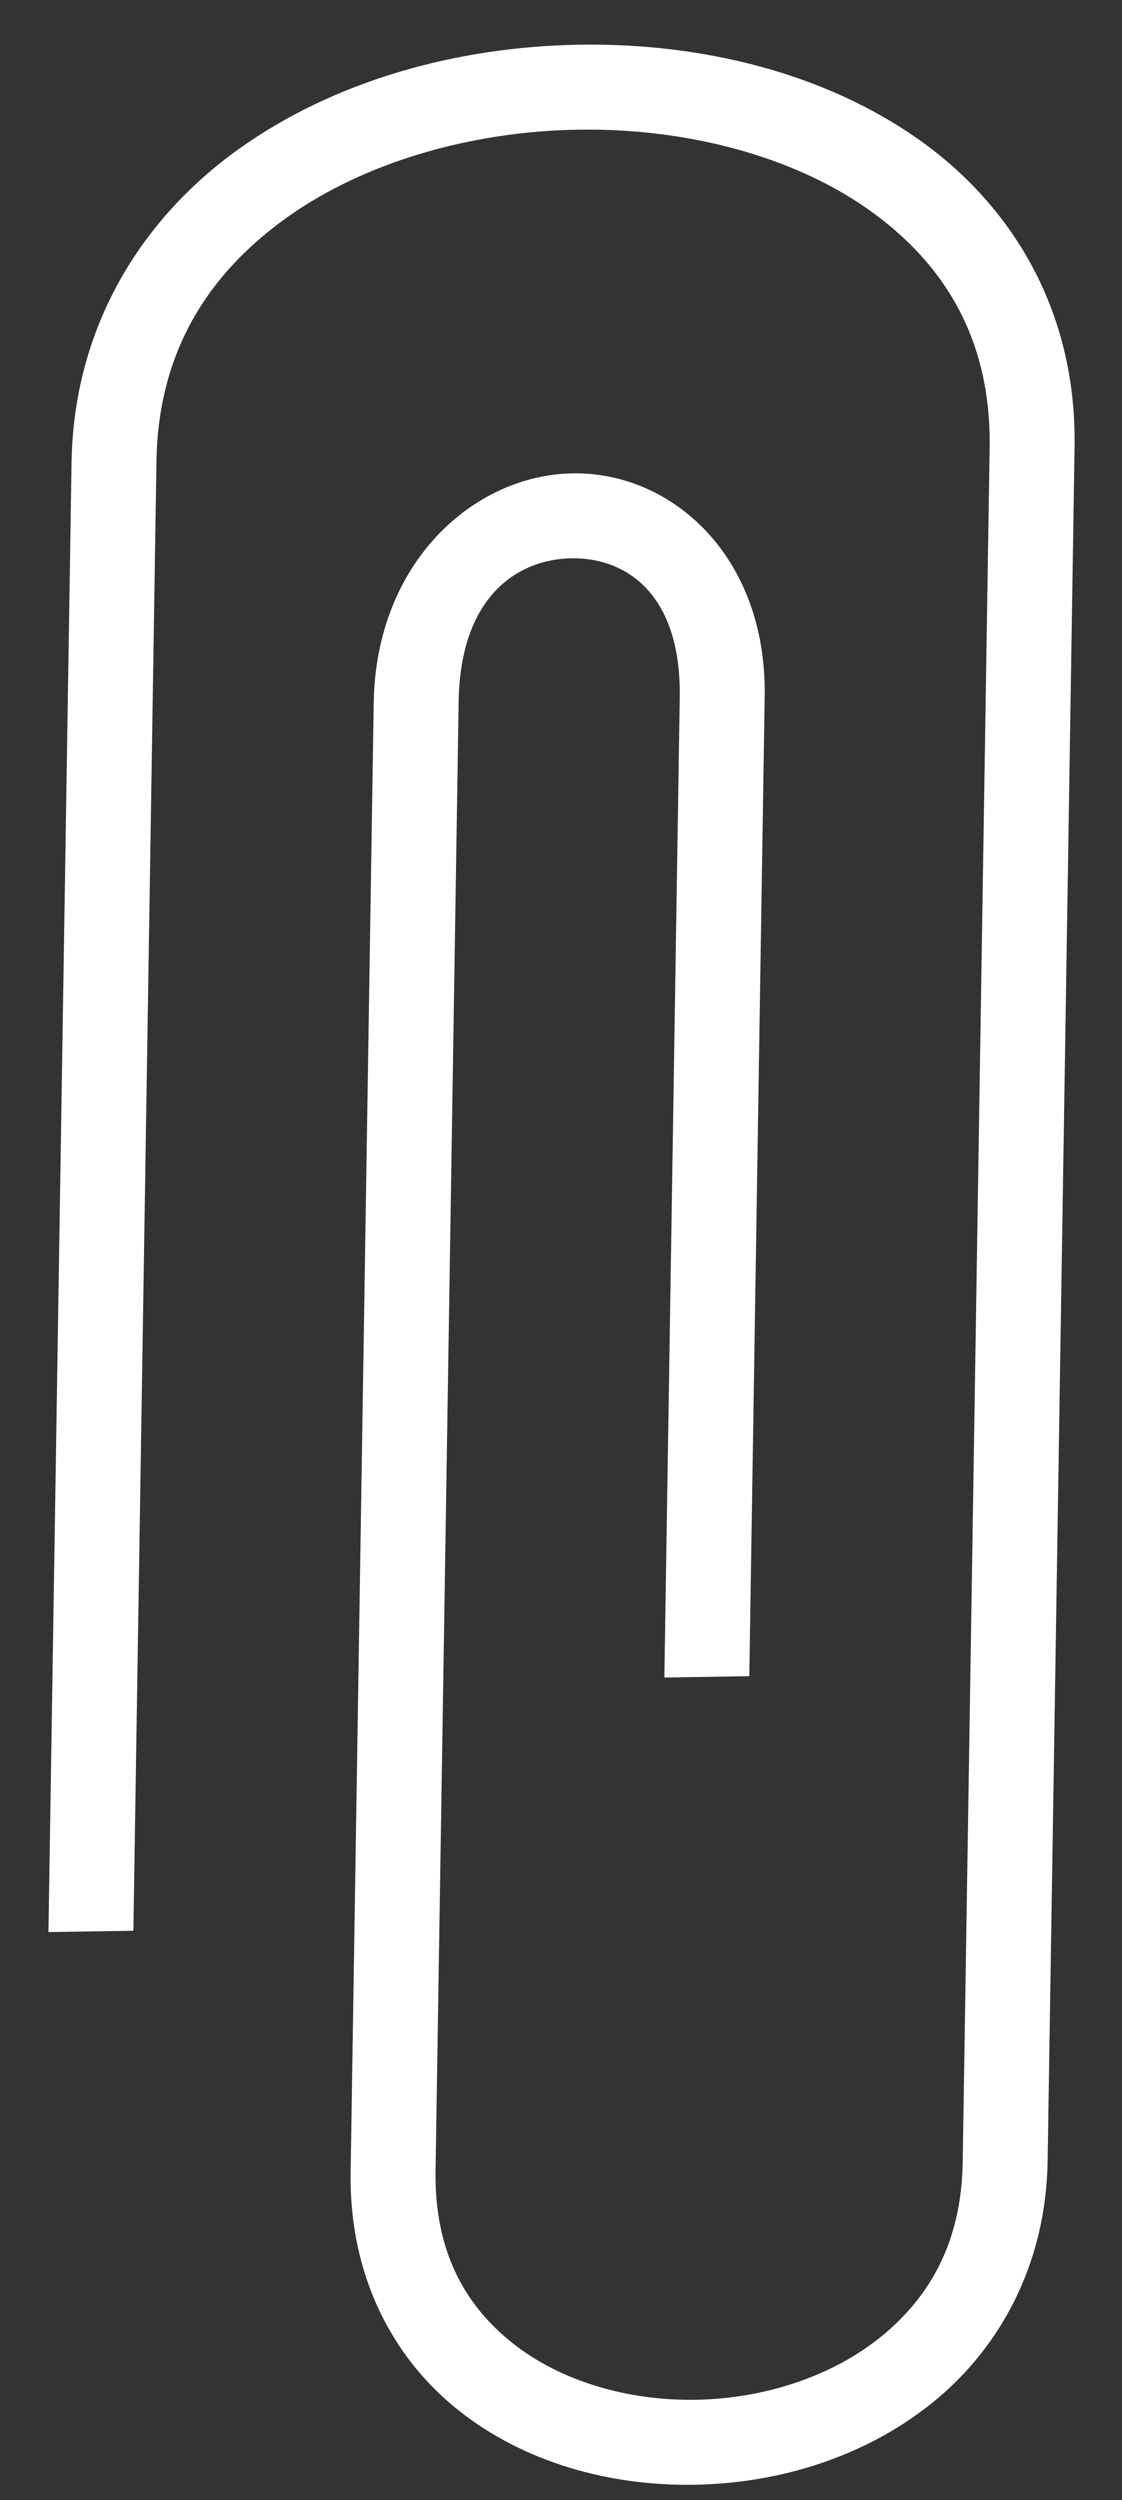 <?xml version="1.0" encoding="UTF-8"?> <svg xmlns="http://www.w3.org/2000/svg" width="88" height="196" viewBox="0 0 88 196" fill="none"><rect x="0" y="0" width="88" height="196" fill="#333333" stroke="none"/> <g clip-path="url(#clip0_3613_39535)"> <path d="M77.064 15.365C81.592 20.384 84.405 27.039 84.28 35.02L82.166 169.435C82.039 177.561 78.391 184.128 73.12 188.374C67.849 192.62 61.108 194.693 54.441 194.798C47.775 194.903 41.096 193.041 35.956 188.959C30.816 184.877 27.373 178.42 27.501 170.295L29.312 55.083C29.485 44.094 37.145 37.233 44.922 37.11C52.699 36.988 60.148 43.612 59.975 54.601L58.768 131.408L52.107 131.513L53.314 54.704C53.444 46.491 49.042 43.703 44.818 43.769C40.593 43.836 36.102 46.764 35.973 54.978L34.161 170.189C34.063 176.465 36.45 180.716 40.198 183.692C43.946 186.669 49.212 188.22 54.546 188.137C59.881 188.052 65.198 186.335 69.041 183.239C72.885 180.142 75.408 175.814 75.506 169.539L77.619 35.125C77.754 26.565 74.036 20.591 68.065 16.392C62.094 12.193 53.755 10.033 45.346 10.166C36.937 10.298 28.526 12.72 22.42 17.109C16.313 21.499 12.406 27.592 12.271 36.153L10.46 151.365L3.8 151.47L5.612 36.257C5.779 25.615 11.099 17.166 18.645 11.742C26.191 6.317 35.858 3.656 45.451 3.505C55.044 3.354 64.631 5.713 72.01 10.903C73.855 12.2 75.555 13.691 77.064 15.364L77.064 15.365Z" fill="white"></path> </g> <defs> <clipPath id="clip0_3613_39535"> <rect width="22" height="49" fill="white" transform="scale(4)"></rect> </clipPath> </defs> </svg> 